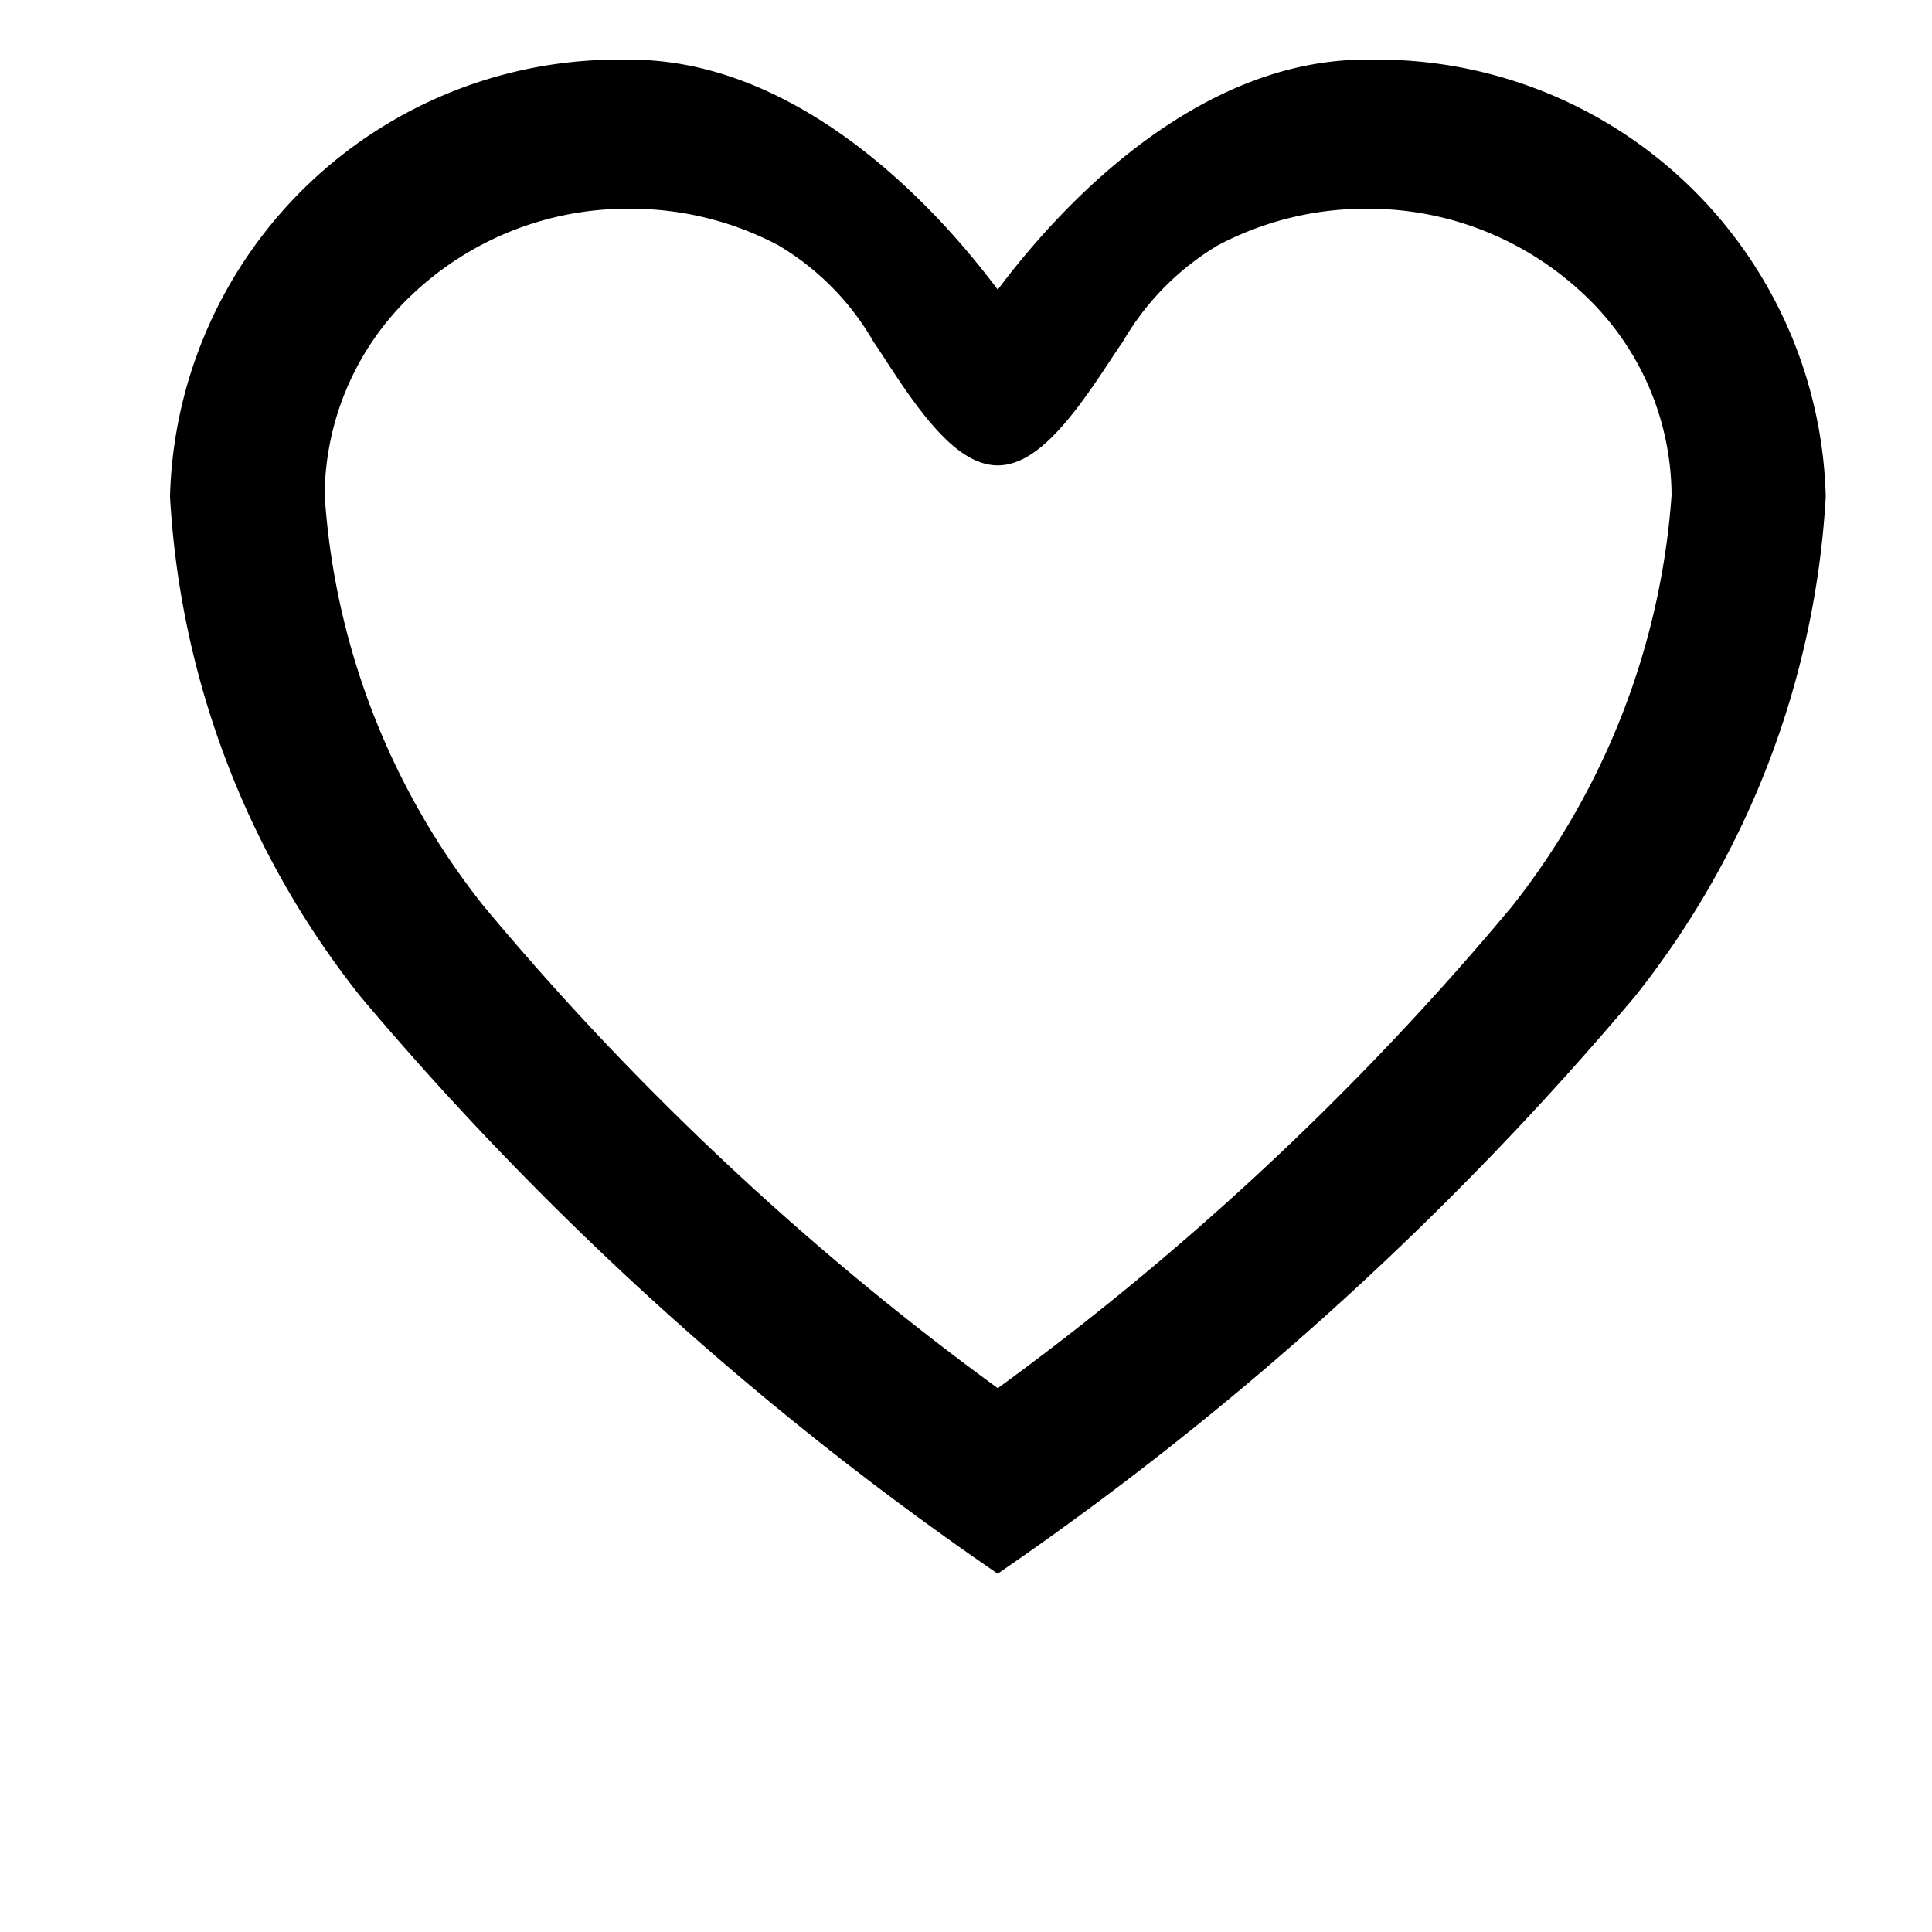 <svg xmlns="http://www.w3.org/2000/svg" width="25" height="25" viewBox="0 0 25 25">
  <g id="グループ_23525" data-name="グループ 23525" transform="translate(-907.275 -18)">
    <rect id="長方形_24011" data-name="長方形 24011" width="25" height="25" transform="translate(907.275 18)" fill="#fff"/>
    <path id="Icon_ionic-ios-heart-empty" data-name="Icon ionic-ios-heart-empty" d="M18.591,3.938h-.05c-1.987,0-3.744,1.723-4.755,3.19-1.011-1.467-2.768-3.19-4.755-3.19h-.05A5.508,5.508,0,0,0,3.375,9.285a11.125,11.125,0,0,0,2.392,6.28,41.093,41.093,0,0,0,8.018,7.3,41.093,41.093,0,0,0,8.018-7.3A11.125,11.125,0,0,0,24.2,9.285,5.508,5.508,0,0,0,18.591,3.938Zm2.082,10.846A37.5,37.5,0,0,1,13.786,21.2,37.549,37.549,0,0,1,6.9,14.779,9.861,9.861,0,0,1,4.776,9.285a3.9,3.9,0,0,1,1.231-2.83A4.351,4.351,0,0,1,8.991,5.267h.045a4.386,4.386,0,0,1,2.057.511,3.743,3.743,0,0,1,1.338,1.349c.26.374.879,1.461,1.355,1.461s1.1-1.087,1.365-1.461a3.782,3.782,0,0,1,1.338-1.349,4.386,4.386,0,0,1,2.057-.511h.045a4.36,4.36,0,0,1,2.983,1.188,3.884,3.884,0,0,1,1.231,2.83A9.986,9.986,0,0,1,20.673,14.784Z" transform="translate(906.4 15.134)" stroke="#000" stroke-width="0.6"/>
  </g>
</svg>
